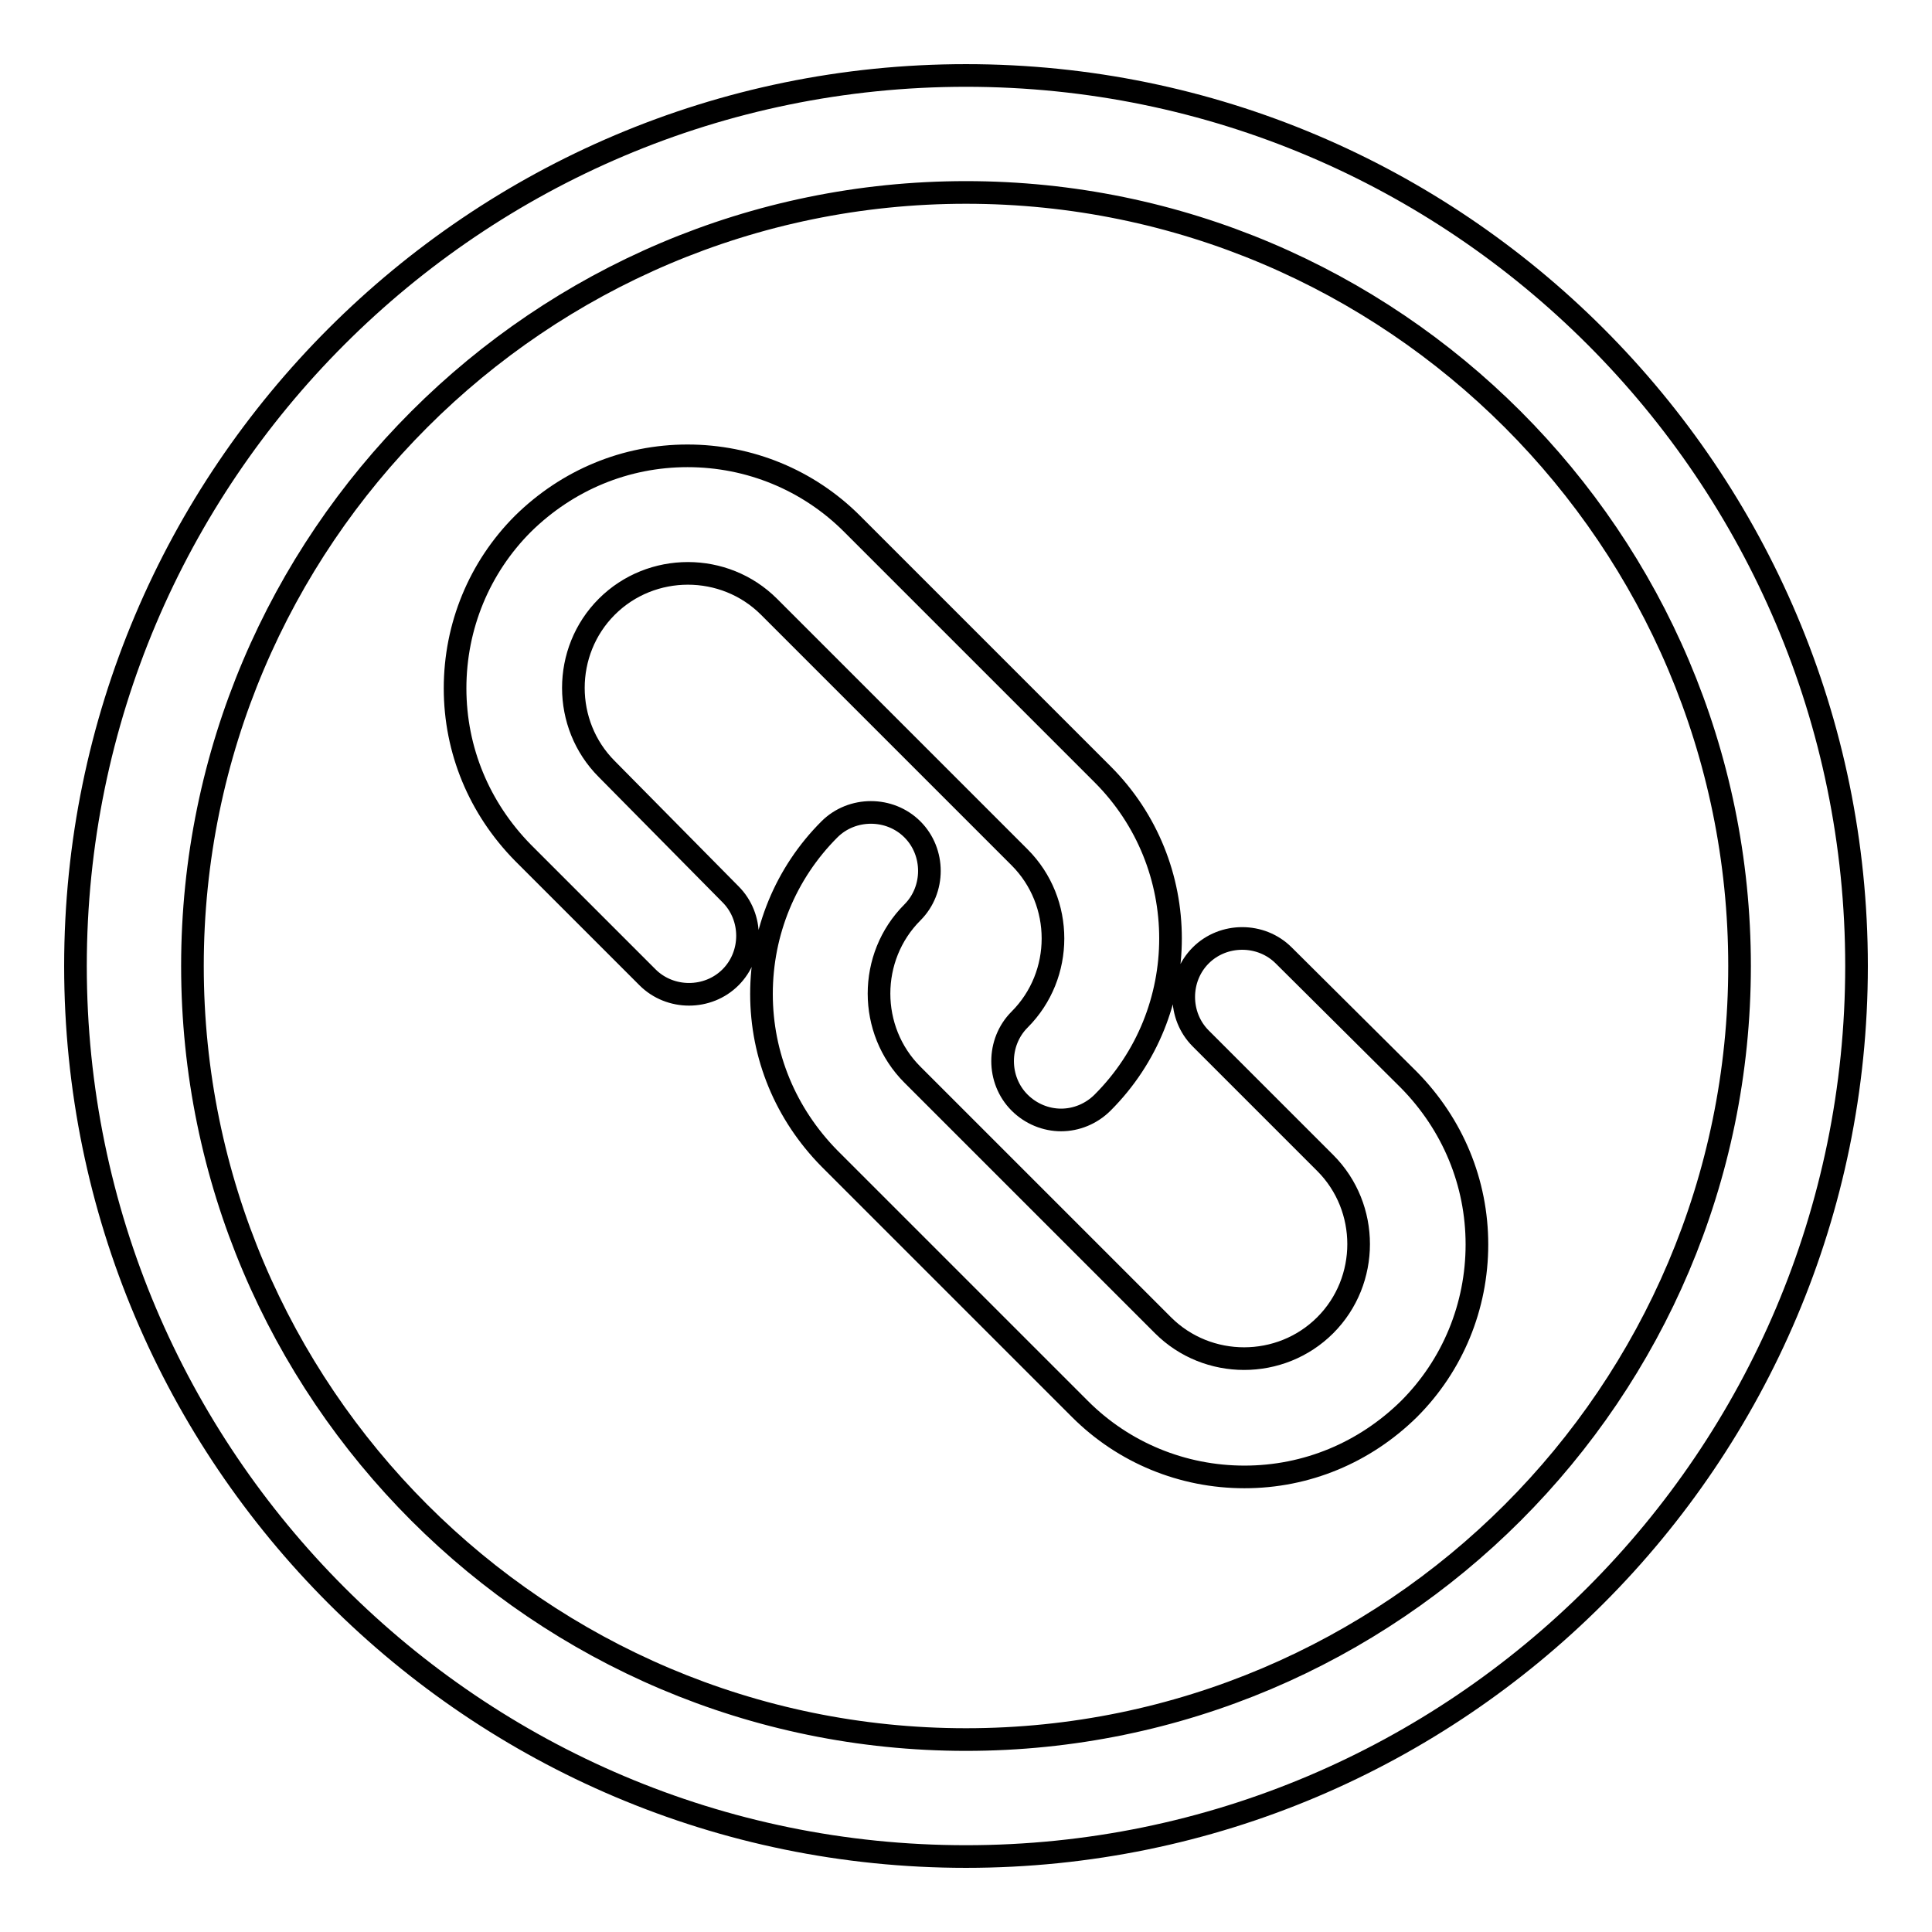 <?xml version="1.0" encoding="utf-8"?>
<!-- Svg Vector Icons : http://www.onlinewebfonts.com/icon -->
<!DOCTYPE svg PUBLIC "-//W3C//DTD SVG 1.1//EN" "http://www.w3.org/Graphics/SVG/1.1/DTD/svg11.dtd">
<svg version="1.1" xmlns="http://www.w3.org/2000/svg" xmlns:xlink="http://www.w3.org/1999/xlink" x="0px" y="0px" viewBox="0 0 256 256" enable-background="new 0 0 256 256" xml:space="preserve">
<g> <path stroke-width="3" fill-opacity="0" stroke="#000000"  d="M128,10C62.9,10,10,62.9,10,128c0,65.1,52.9,118,118,118c65.1,0,118-52.9,118-118C246,62.9,193.1,10,128,10 z M128,230.5c-56.5,0-102.5-46-102.5-102.5S71.5,25.5,128,25.5s102.5,46,102.5,102.5S184.5,230.5,128,230.5z M80.4,101.9 c-5.9-5.9-5.9-15.6,0-21.5c5.9-5.9,15.6-5.9,21.5,0l33.2,33.2c5.9,5.9,5.9,15.6,0,21.5c-3,3-3,8,0,11c1.5,1.5,3.5,2.3,5.5,2.3 c2,0,4-0.8,5.5-2.3c12-12,12-31.5,0-43.5l-33.2-33.2c-5.8-5.8-13.6-9-21.8-9s-15.9,3.2-21.8,9c-5.8,5.8-9,13.6-9,21.8 c0,8.2,3.2,15.9,9,21.8l16.5,16.5c3,3,8,3,11,0c3-3,3-8,0-11L80.4,101.9z M170.1,126.6c-3-3-8-3-11,0c-3,3-3,8,0,11l16.5,16.5 c5.9,5.9,5.9,15.6,0,21.5c-5.9,5.9-15.6,5.9-21.5,0l-33.2-33.2c-5.9-5.9-5.9-15.6,0-21.5c3-3,3-8,0-11c-3-3-8-3-11,0 c-5.8,5.8-9,13.6-9,21.8c0,8.2,3.2,15.9,9,21.8l33.2,33.2c5.8,5.8,13.6,9,21.8,9c8.2,0,15.9-3.2,21.8-9c5.8-5.8,9-13.6,9-21.8 c0-8.2-3.2-15.9-9-21.8L170.1,126.6z"/></g>
</svg>